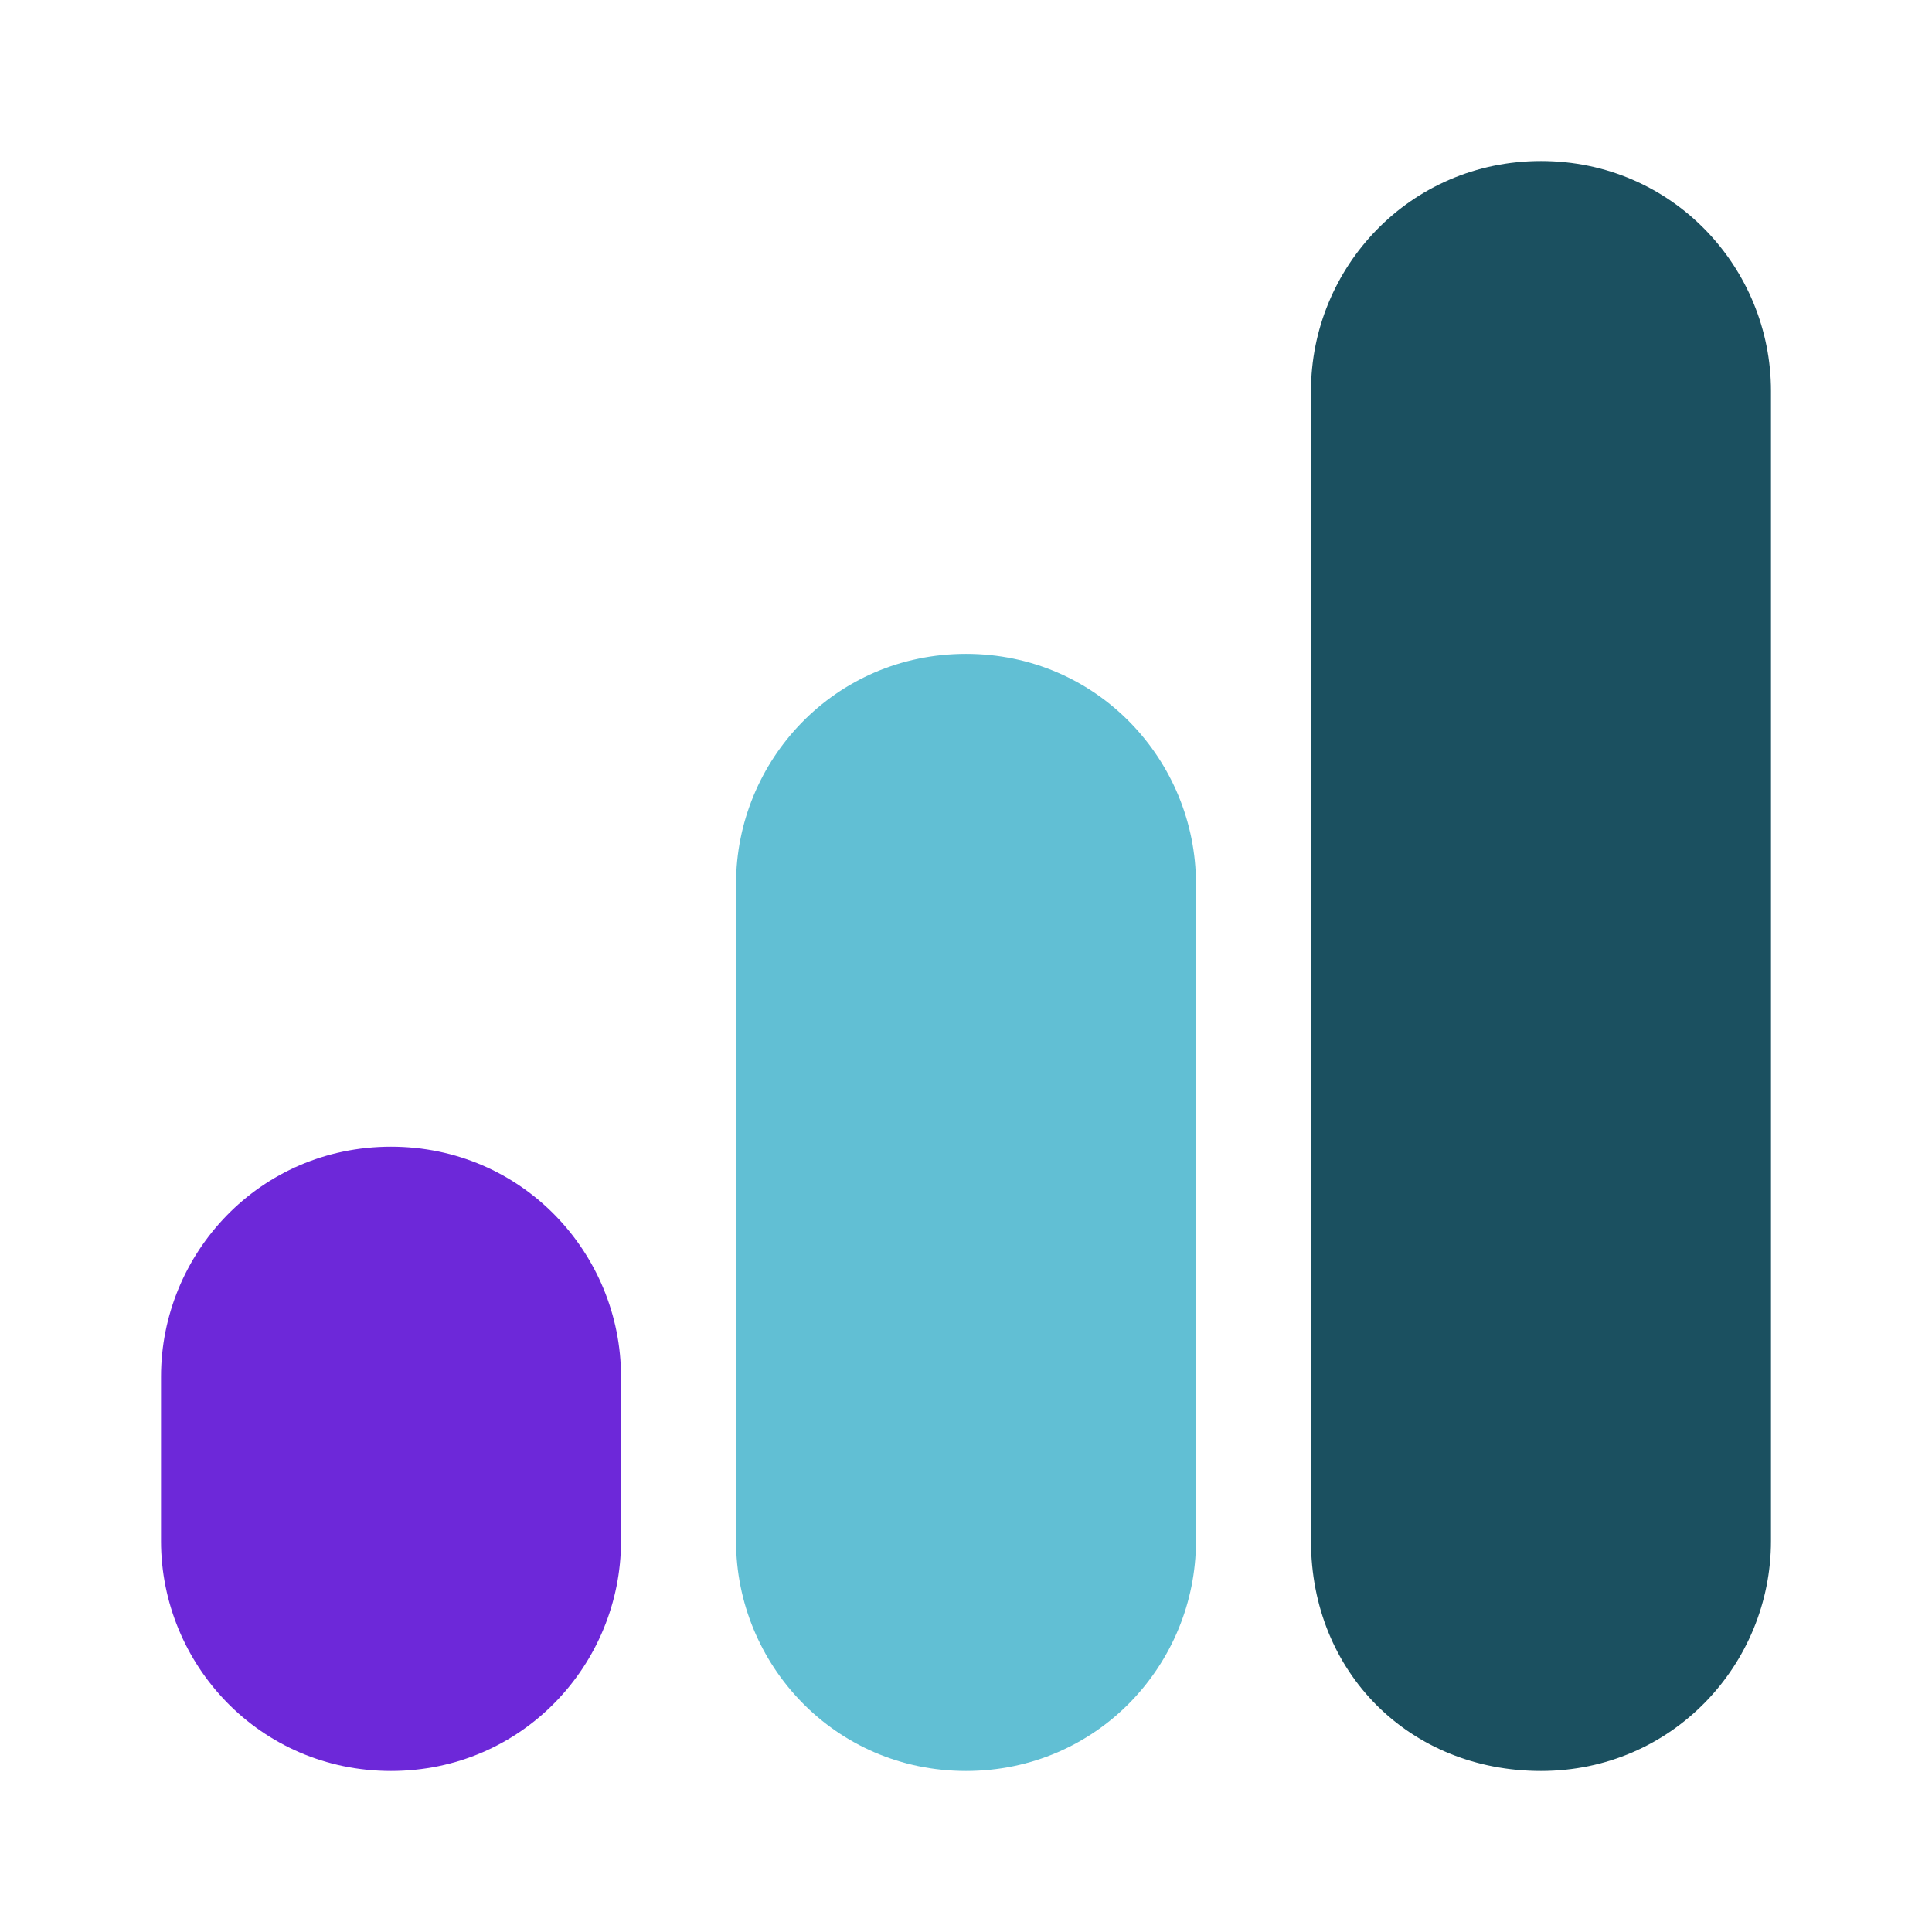 <svg width="32" height="32" viewBox="0 0 32 32" fill="none" xmlns="http://www.w3.org/2000/svg">
<path d="M10.286 22.803V25.524C10.286 27.565 8.653 29.333 6.476 29.333C4.299 29.333 2.667 27.565 2.667 25.524V22.803C2.667 20.762 4.299 18.993 6.476 18.993C8.653 18.993 10.286 20.762 10.286 22.803Z" fill="#6D28D9"/>
<path d="M19.809 14.639V25.524C19.809 27.565 18.177 29.333 16 29.333C13.823 29.333 12.191 27.565 12.191 25.524V14.639C12.191 12.598 13.823 10.83 16 10.83C18.177 10.83 19.809 12.598 19.809 14.639Z" fill="#61BFD4"/>
<path d="M29.333 6.476V25.524C29.333 27.565 27.701 29.333 25.524 29.333C23.347 29.333 21.714 27.701 21.714 25.524V6.476C21.714 4.435 23.347 2.667 25.524 2.667C27.701 2.667 29.333 4.435 29.333 6.476Z" fill="#1B5060"/>
</svg>
